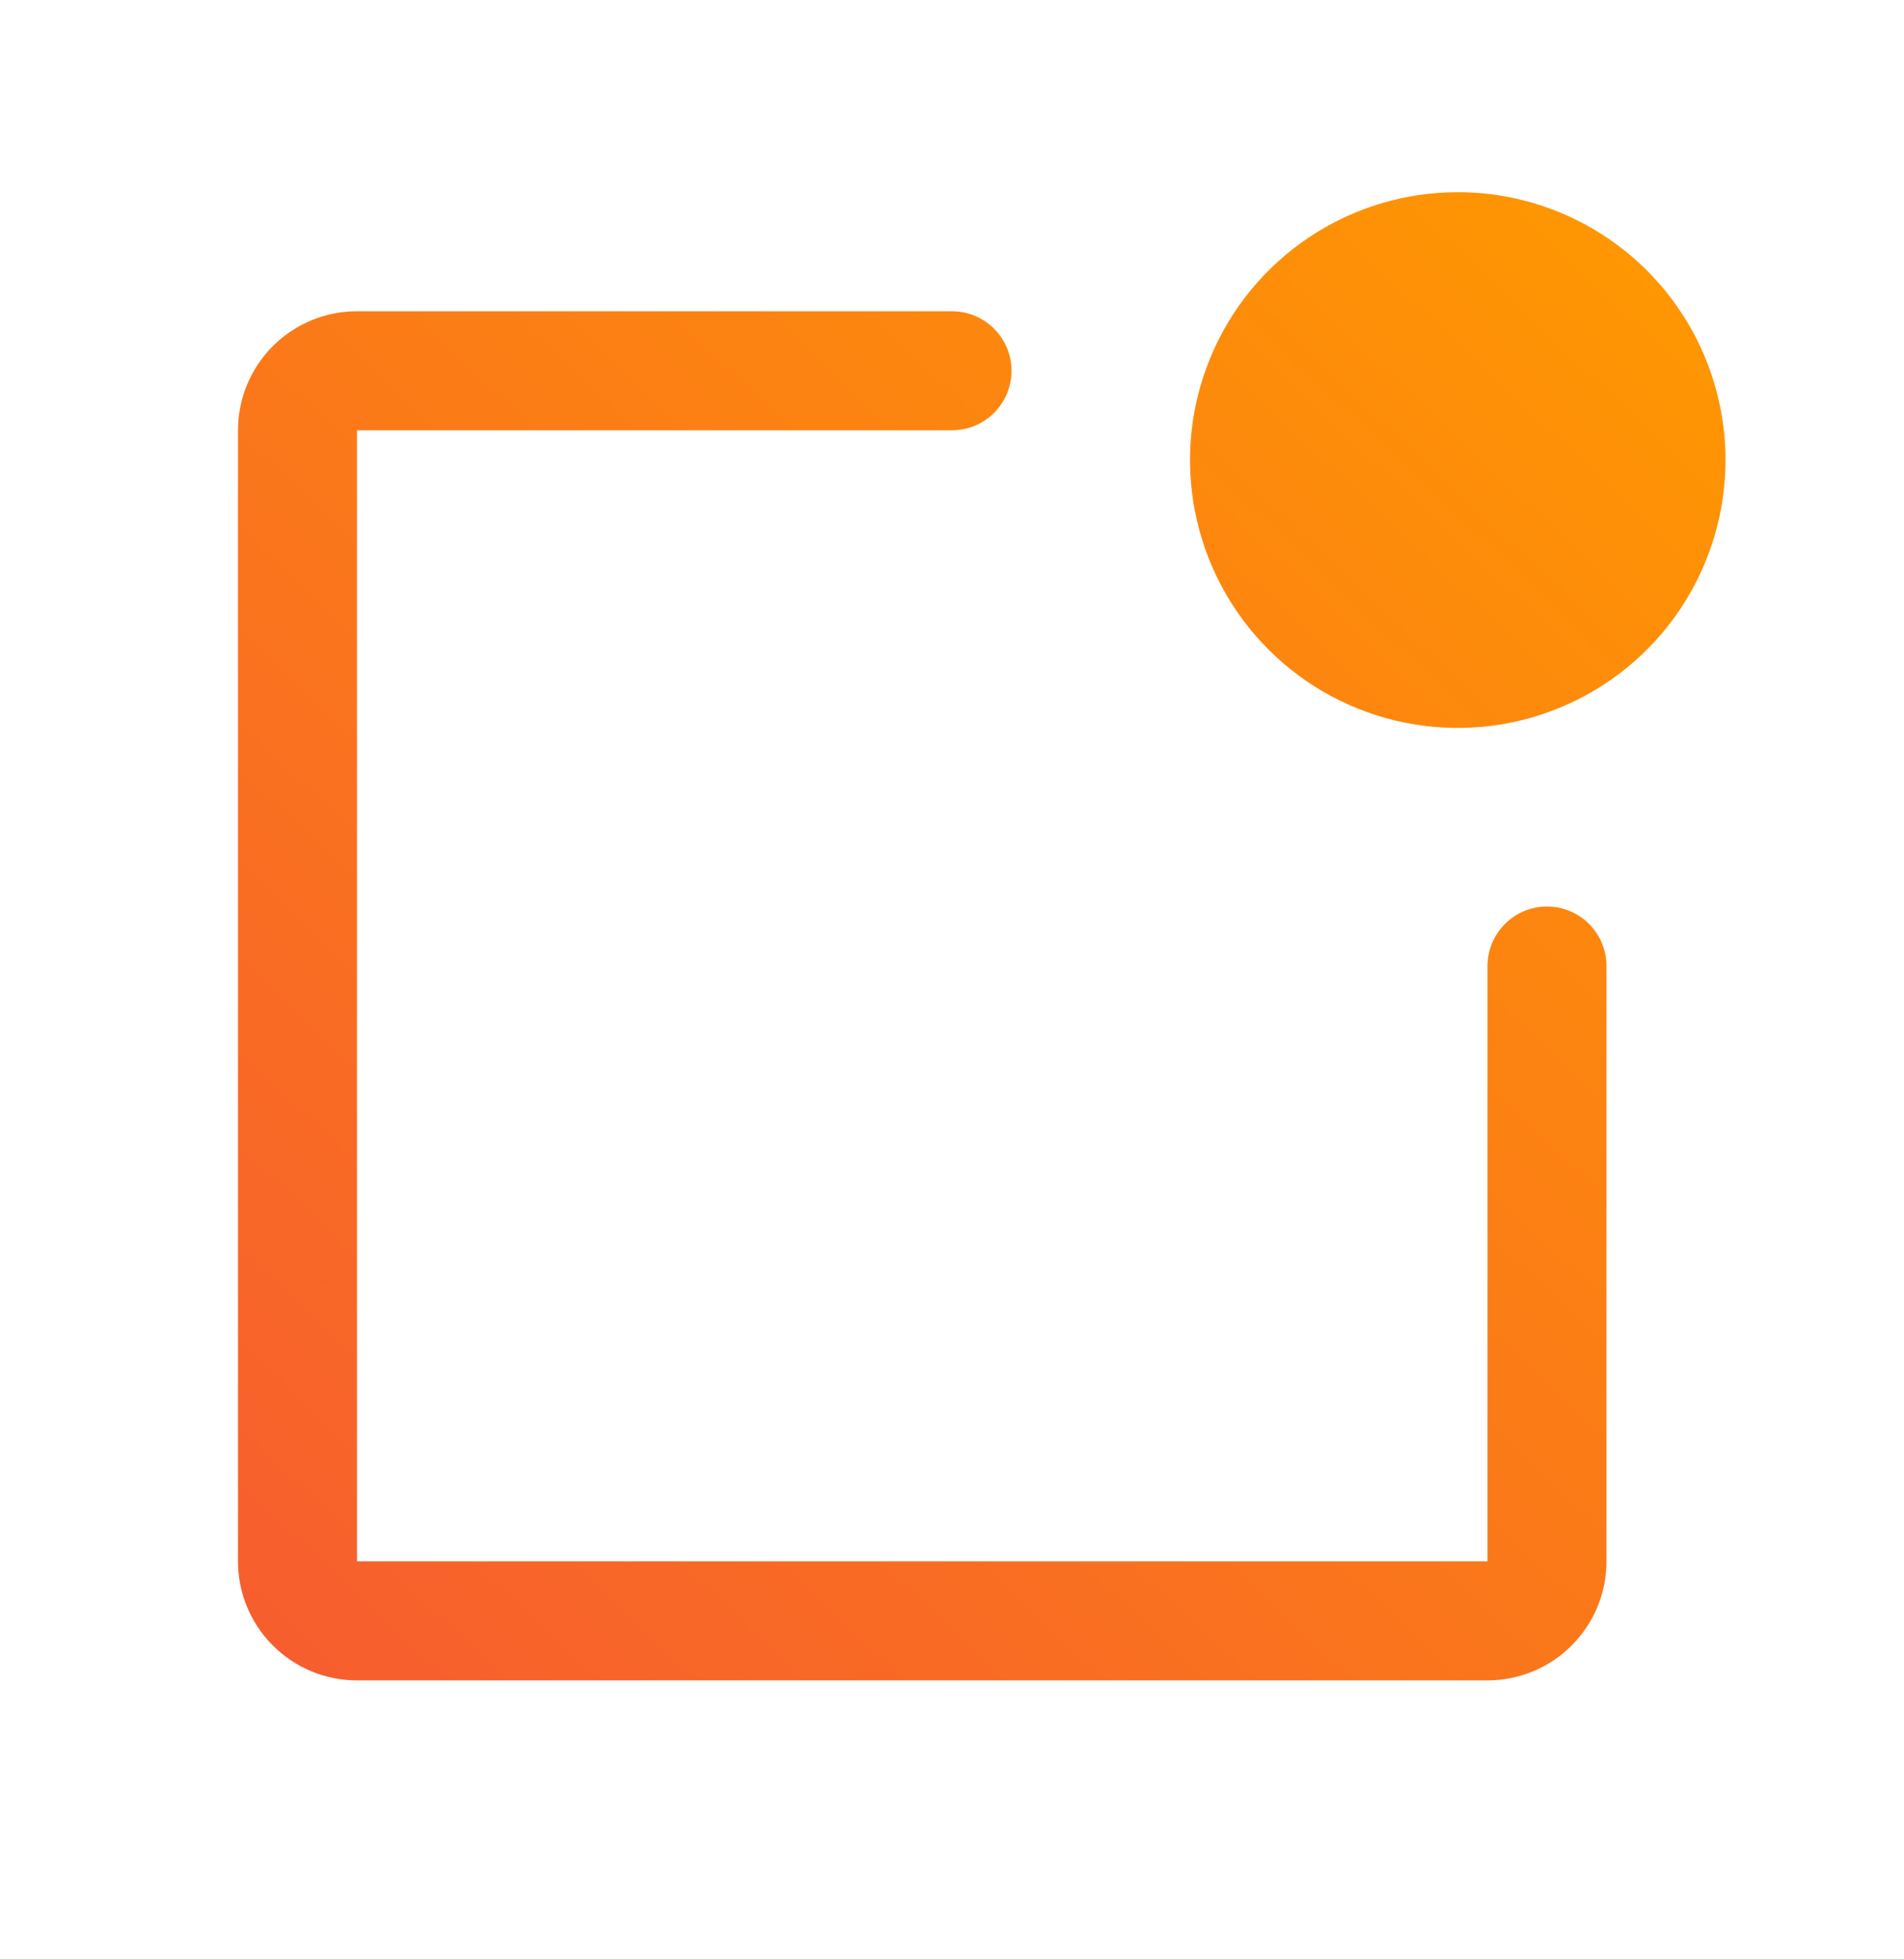<svg width="35" height="36" viewBox="0 0 35 36" fill="none" xmlns="http://www.w3.org/2000/svg">
<path d="M29.531 17.75V28.688C29.531 29.268 29.301 29.824 28.89 30.234C28.48 30.645 27.924 30.875 27.344 30.875H6.562C5.982 30.875 5.426 30.645 5.016 30.234C4.605 29.824 4.375 29.268 4.375 28.688V7.906C4.375 7.326 4.605 6.77 5.016 6.359C5.426 5.949 5.982 5.719 6.562 5.719H17.5C17.79 5.719 18.068 5.834 18.273 6.039C18.479 6.244 18.594 6.522 18.594 6.812C18.594 7.103 18.479 7.381 18.273 7.586C18.068 7.791 17.79 7.906 17.5 7.906H6.562V28.688H27.344V17.75C27.344 17.46 27.459 17.182 27.664 16.977C27.869 16.771 28.147 16.656 28.438 16.656C28.728 16.656 29.006 16.771 29.211 16.977C29.416 17.182 29.531 17.46 29.531 17.75ZM26.797 3.531C25.823 3.531 24.872 3.82 24.062 4.361C23.253 4.902 22.622 5.67 22.25 6.57C21.877 7.469 21.78 8.459 21.97 9.413C22.16 10.368 22.628 11.245 23.317 11.933C24.005 12.622 24.882 13.091 25.837 13.28C26.791 13.47 27.781 13.373 28.68 13C29.58 12.628 30.348 11.997 30.889 11.188C31.43 10.378 31.719 9.427 31.719 8.453C31.719 7.148 31.2 5.896 30.277 4.973C29.354 4.05 28.102 3.531 26.797 3.531Z" fill="url(#paint0_linear_19_7683)"/>
<defs>
<linearGradient id="paint0_linear_19_7683" x1="31.719" y1="3.531" x2="5.937" y2="30.875" gradientUnits="userSpaceOnUse">
<stop stop-color="#FF9900"/>
<stop offset="1" stop-color="#F75E2E"/>
</linearGradient>
</defs>
</svg>
